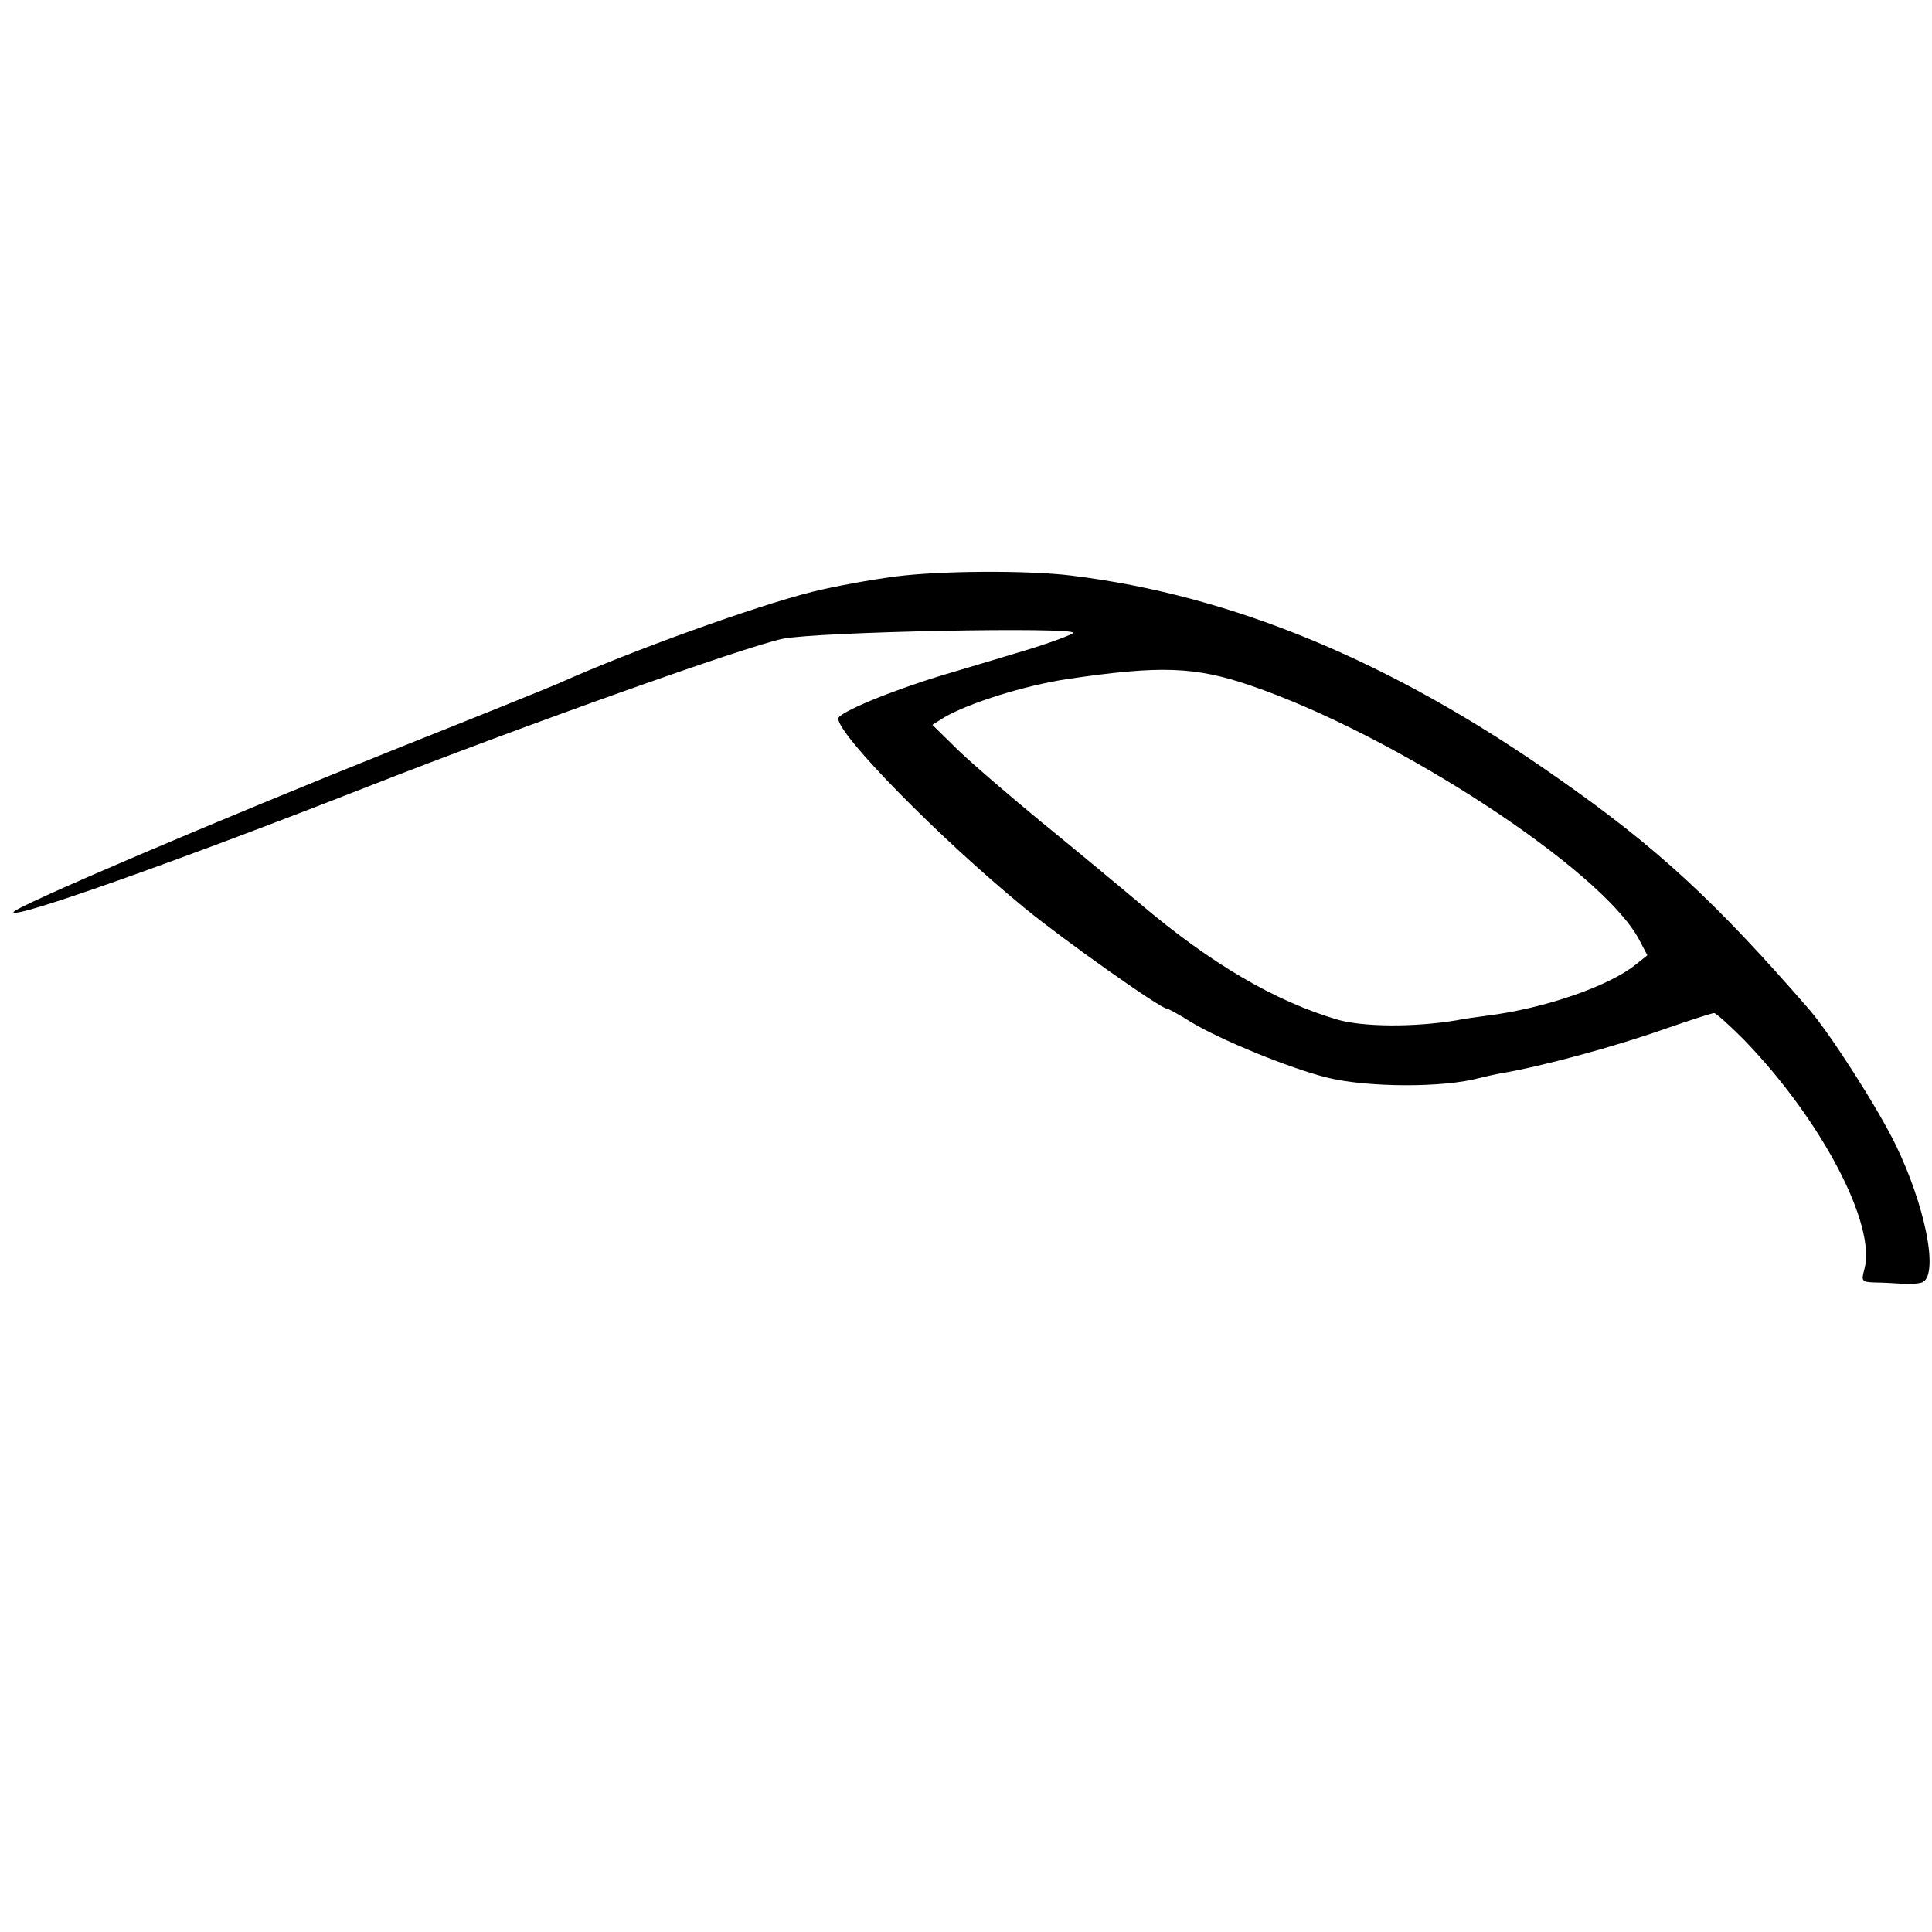 <?xml version="1.0" standalone="no"?>
<!DOCTYPE svg PUBLIC "-//W3C//DTD SVG 20010904//EN"
 "http://www.w3.org/TR/2001/REC-SVG-20010904/DTD/svg10.dtd">
<svg version="1.0" xmlns="http://www.w3.org/2000/svg"
 width="431pt" height="431pt" viewBox="0 0 431 431"
 preserveAspectRatio="xMidYMid meet">
<g transform="translate(0,431) scale(0.1,-0.1)"
fill="#000000" stroke="none">
<path d="M1998 3024 c-54 -7 -137 -22 -185 -34 -128 -32 -408 -133 -568 -205
-16 -7 -176 -72 -355 -143 -405 -162 -860 -356 -860 -367 0 -16 372 116 790
280 355 139 844 313 926 330 80 16 657 27 648 13 -3 -4 -51 -22 -107 -39 -56
-17 -140 -42 -187 -56 -115 -35 -230 -83 -230 -96 0 -37 226 -267 415 -422 89
-73 304 -225 318 -225 3 0 27 -13 54 -30 62 -38 219 -103 304 -124 89 -22 258
-23 339 -1 8 2 29 7 45 10 96 16 260 61 370 100 55 19 104 35 109 35 4 0 33
-26 65 -58 174 -179 298 -415 270 -514 -7 -26 -6 -28 24 -29 18 0 47 -2 64 -3
18 -1 37 1 43 4 35 21 4 172 -61 306 -41 84 -145 246 -192 301 -211 243 -341
363 -563 518 -368 259 -724 407 -1084 451 -96 12 -292 11 -392 -2z m791 -243
c323 -110 783 -410 867 -566 l19 -36 -25 -20 c-60 -49 -205 -99 -334 -115 -23
-3 -52 -7 -66 -10 -95 -16 -208 -15 -265 1 -140 41 -284 125 -444 261 -51 43
-150 125 -220 182 -69 57 -152 128 -184 159 l-57 56 27 17 c55 32 180 71 273
85 209 31 286 28 409 -14z"/>
</g>
</svg>
